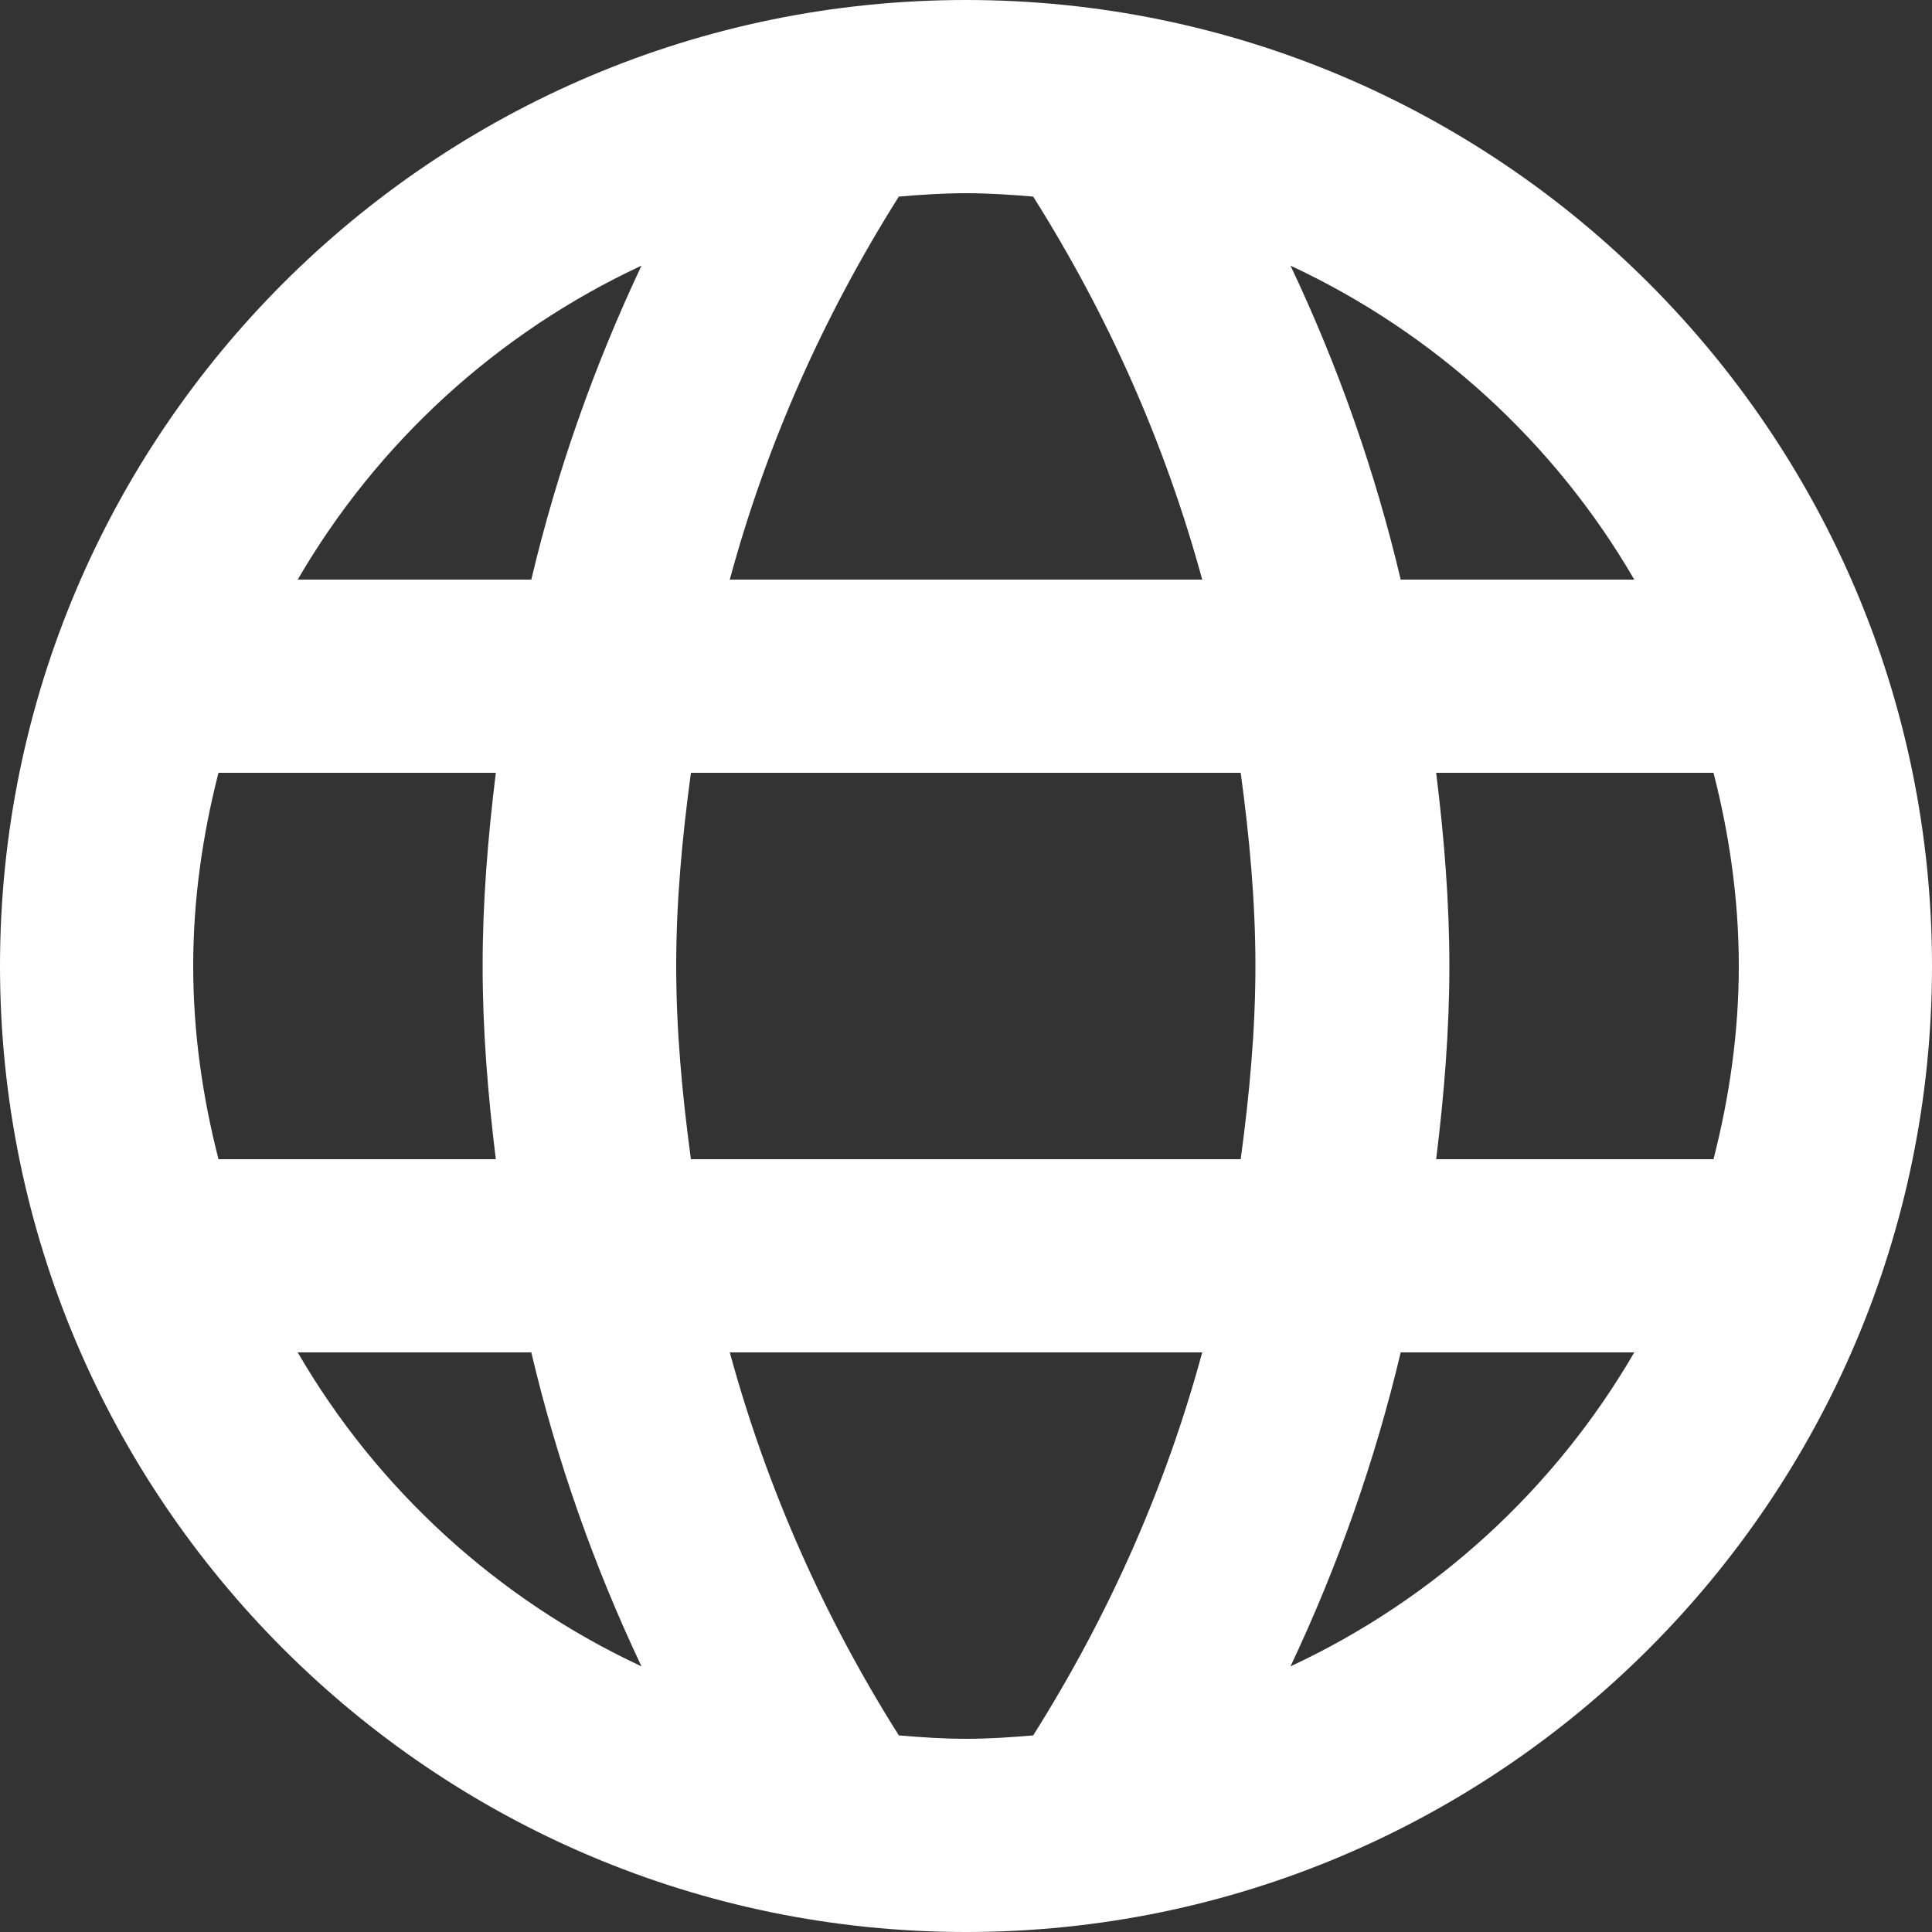 <?xml version="1.0" encoding="UTF-8"?>
<svg id="Ebene_1" xmlns="http://www.w3.org/2000/svg" version="1.1" viewBox="0 0 512 512">
  <rect x="0" y="0" width="512" height="512" fill="#333333" stroke="none"/>
  <!-- Generator: Adobe Illustrator 29.7.0, SVG Export Plug-In . SVG Version: 2.1.1 Build 138)  -->
  <defs>
    <style>
      .st0 {
        fill: #fff;
      }
    </style>
  </defs>
  <path class="st0" d="M256,0C114.8,0,0,114.8,0,256s114.8,256,256,256,256-114.8,256-256S397.2,0,256,0ZM433.1,153.6h-61.9c-6.8-28.8-16.6-56.6-29.2-83.2,38.2,17.8,70.1,47,91.1,83.2ZM460.8,256c0,17.7-2.5,34.8-6.7,51.2h-73.5c2.1-17,3.5-34.1,3.5-51.2s-1.4-34.2-3.5-51.2h73.5c4.2,16.4,6.7,33.5,6.7,51.2ZM183.1,307.2c-2.3-17-3.9-34-3.9-51.2s1.6-34.2,3.9-51.2h145.7c2.3,16.9,3.9,34,3.9,51.2s-1.6,34.2-3.9,51.2h-145.7ZM51.2,256c0-17.7,2.5-34.8,6.7-51.2h73.5c-2.1,17-3.5,34.1-3.5,51.2s1.4,34.2,3.5,51.2H57.9c-4.2-16.4-6.7-33.5-6.7-51.2ZM273.8,52.1c20,31.7,35,65.6,44.8,101.5h-125.2c9.7-35.8,24.8-69.8,44.8-101.5,5.9-.5,11.8-.9,17.8-.9s11.9.4,17.8.9ZM170,70.4c-12.6,26.7-22.4,54.5-29.2,83.2h-61.9c21.1-36.3,52.9-65.4,91.1-83.2h0ZM78.9,358.4h61.9c6.8,28.8,16.6,56.6,29.2,83.2-38.2-17.8-70.1-47-91.1-83.2ZM238.2,459.9c-20-31.7-35-65.6-44.8-101.5h125.2c-9.7,35.8-24.8,69.8-44.8,101.5-5.9.5-11.8.9-17.8.9s-11.9-.4-17.8-.9ZM342,441.6c12.6-26.7,22.4-54.5,29.2-83.2h61.9c-21.1,36.3-52.9,65.4-91.1,83.2Z"/>
</svg>